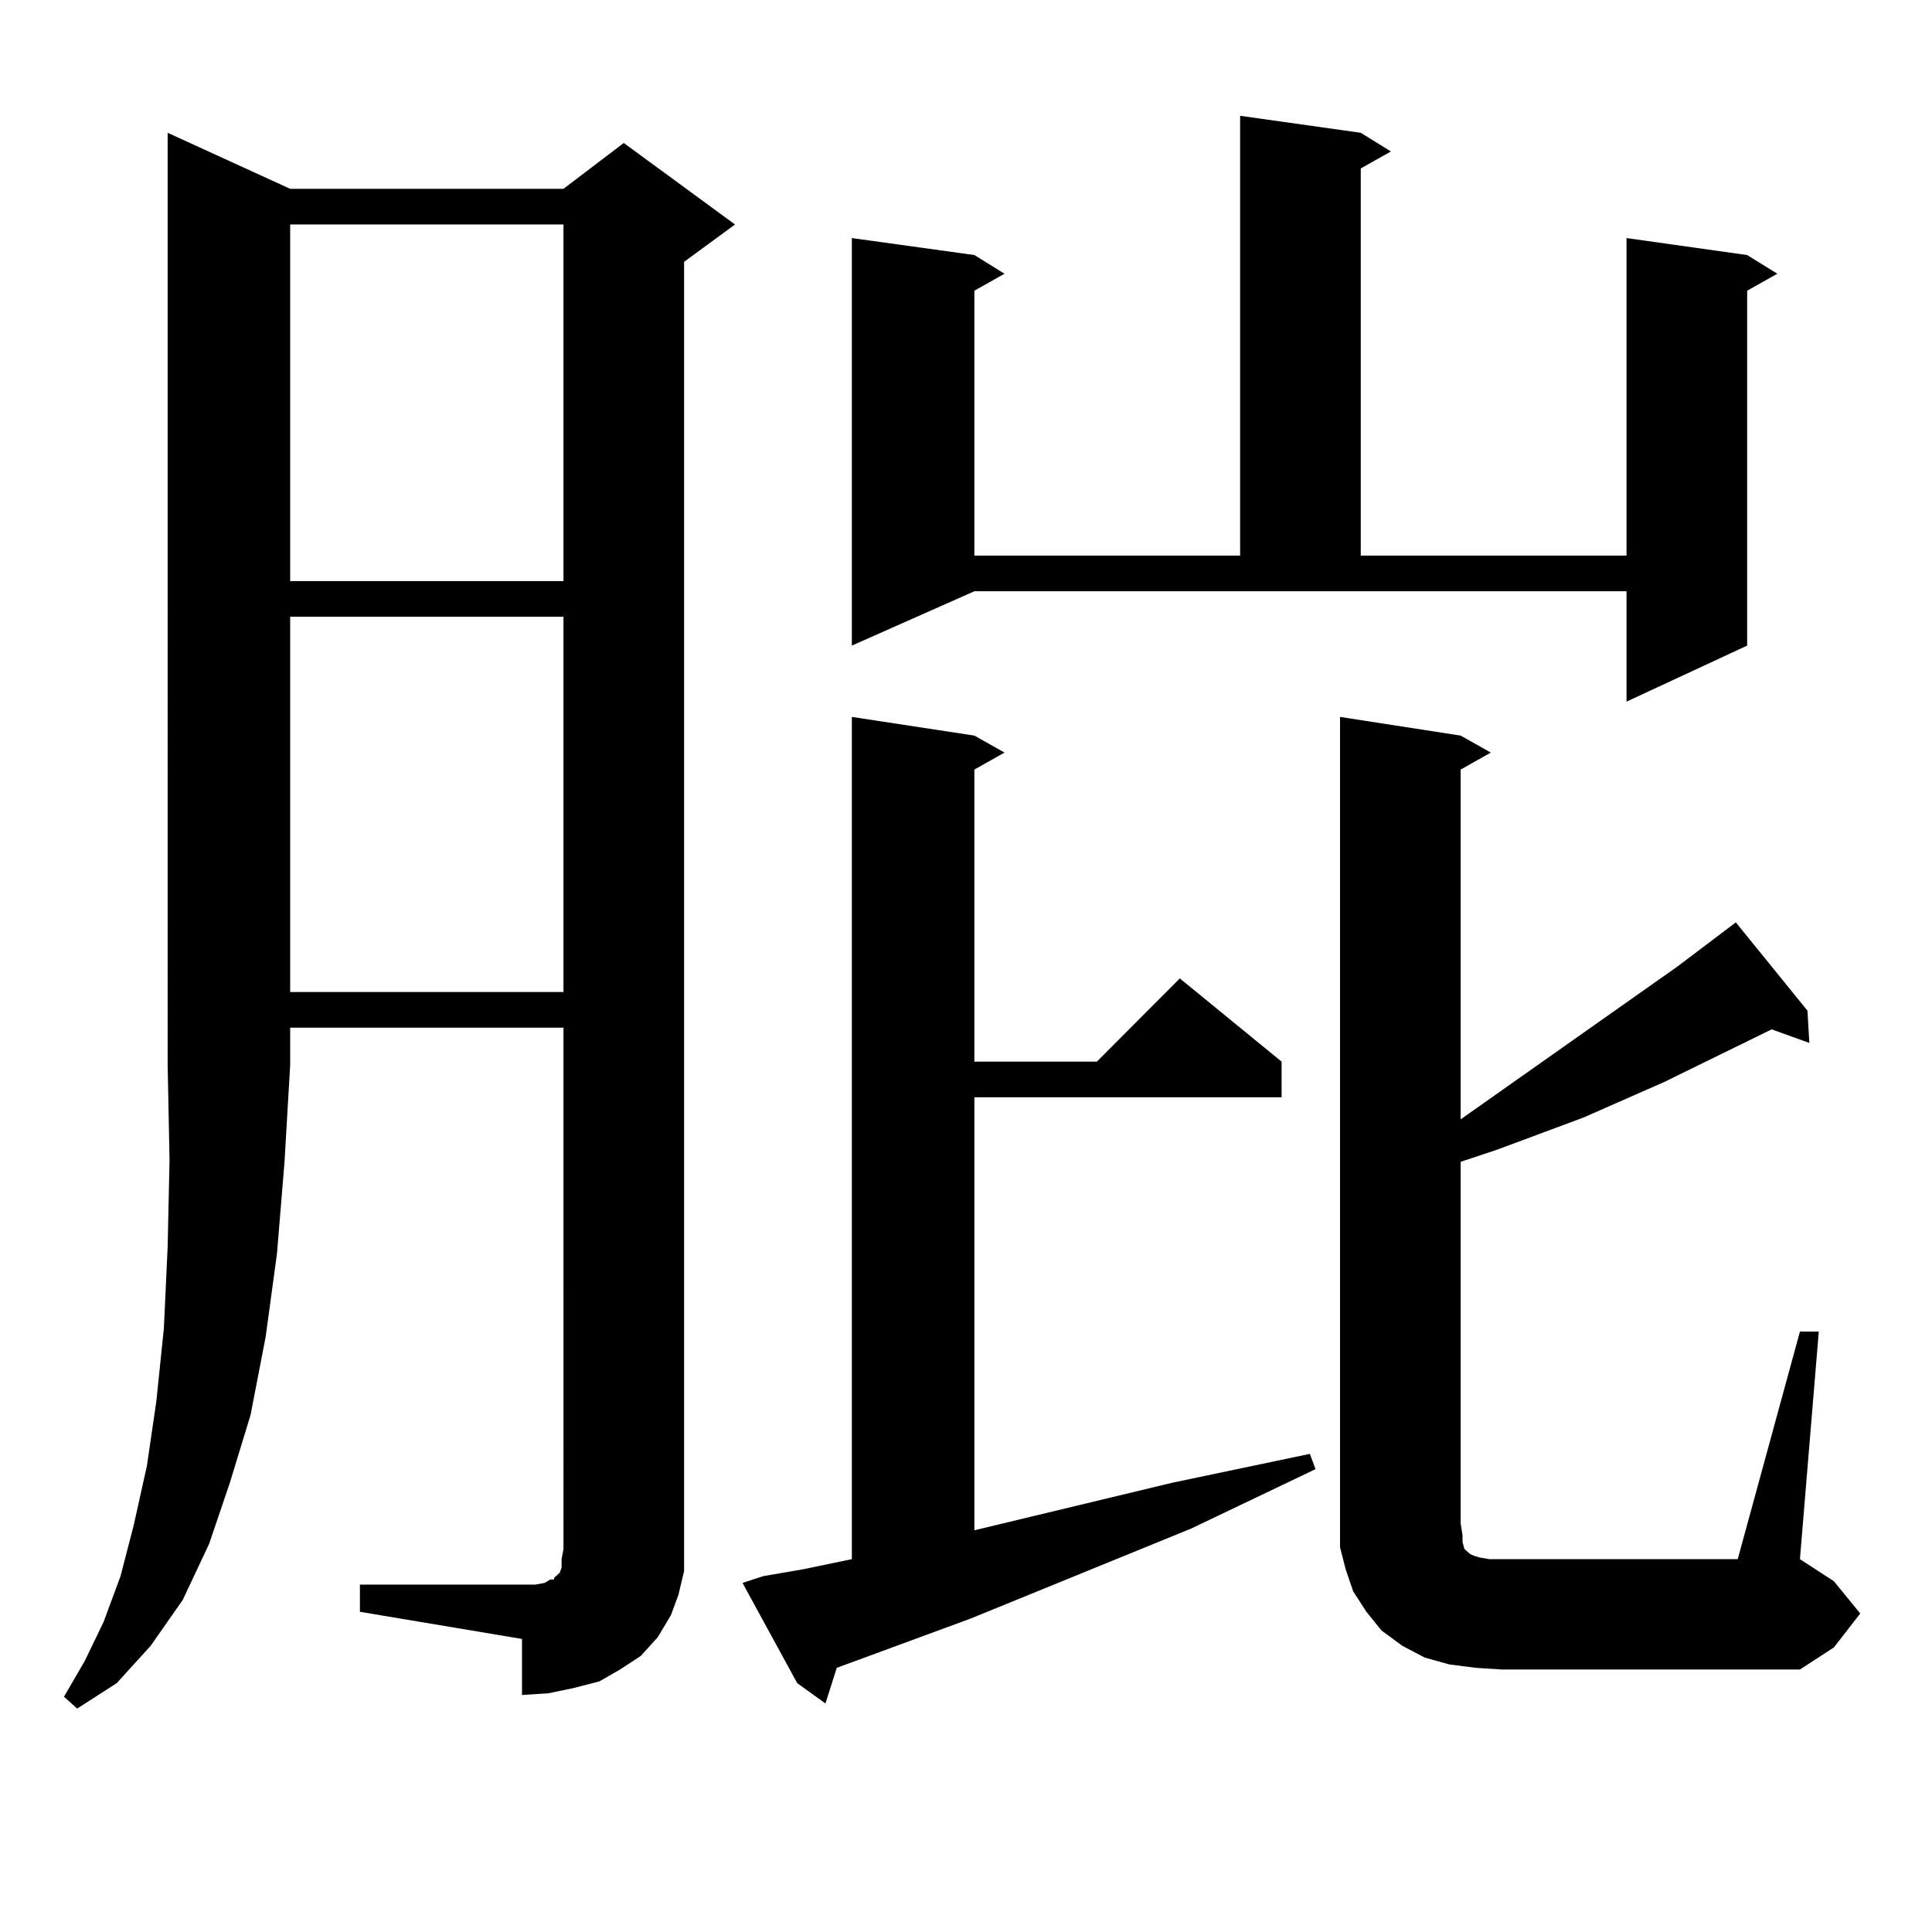 <?xml version="1.0" encoding="utf-8"?>
<!-- Generator: Adobe Illustrator 16.0.0, SVG Export Plug-In . SVG Version: 6.00 Build 0)  -->
<!DOCTYPE svg PUBLIC "-//W3C//DTD SVG 1.1//EN" "http://www.w3.org/Graphics/SVG/1.1/DTD/svg11.dtd">
<svg version="1.1" id="图层_1" xmlns="http://www.w3.org/2000/svg" xmlns:xlink="http://www.w3.org/1999/xlink" x="0px" y="0px"
	 width="1000px" height="1000px" viewBox="0 0 1000 1000" enable-background="new 0 0 1000 1000" xml:space="preserve">
<path d="M150.191,97.734h141.46l31.219-23.73l57.56,42.188l-26.341,19.336v666.211v11.426l-2.927,12.305l-3.902,10.547
	l-6.829,11.426l-8.78,9.668l-10.731,7.031l-10.731,6.152l-13.658,3.516l-12.683,2.637l-13.658,0.879V848.32l-83.9-14.063v-14.063
	h83.9h6.829l4.878-0.879l2.927-1.758h1.951v-0.879l0.976-0.879l1.951-1.758l0.976-2.637v-4.395l0.976-5.273V531.914h-141.46v19.336
	l-2.927,50.098l-3.902,47.461l-5.854,43.066l-7.805,40.43l-10.731,35.156l-10.731,31.641l-13.658,29.004l-16.585,23.73
	l-17.561,19.336L39.95,884.355l-6.829-6.152l10.731-18.457l9.756-20.215l8.78-23.73l6.829-26.367l6.829-30.762l4.878-33.398
	l3.902-37.793l1.951-42.188l0.976-44.824l-0.976-49.219V68.73L150.191,97.734z M150.191,116.191v184.57h141.46v-184.57H150.191z
	 M150.191,319.219v194.238h141.46V319.219H150.191z M395.063,815.801l20.487-3.516l25.365-5.273V371.074l63.413,9.668l15.609,8.789
	l-15.609,8.789v151.172h63.413l42.926-43.066l52.682,43.066v18.457H504.329V792.07l102.437-24.609l71.218-14.941l2.927,7.91
	l-64.389,30.762l-114.144,46.582l-69.267,25.488l-5.854,18.457l-14.634-10.547l-28.292-51.855L395.063,815.801z M440.916,334.16
	V123.223l63.413,8.789l15.609,9.668l-15.609,8.789v137.109h137.558V59.941l62.438,8.789l15.609,9.668l-15.609,8.789v200.391h137.558
	V123.223l62.438,8.789l15.609,9.668l-15.609,8.789V334.16l-62.438,29.004v-57.129H504.329L440.916,334.16z M763.835,863.262
	l-13.658-1.758l-12.683-3.516l-11.707-6.152l-10.731-7.91l-7.805-9.668l-6.829-10.547l-3.902-11.426l-2.927-11.426v-12.305v-417.48
	l62.438,9.668l15.609,8.789l-15.609,8.789v181.055l112.192-79.102l30.243-22.852l37.072,45.703l0.976,16.699l-19.512-7.031
	l-55.608,27.246l-41.95,18.457l-44.877,16.699l-18.536,6.152v187.207l0.976,6.152v3.516l0.976,3.516l0.976,0.879l0.976,0.879
	l0.976,0.879l1.951,0.879l2.927,0.879l4.878,0.879h128.777l32.194-117.773h9.756l-9.756,117.773l17.561,11.426l13.658,16.699
	l-13.658,17.578l-17.561,11.426H777.493L763.835,863.262z"/>
</svg>
